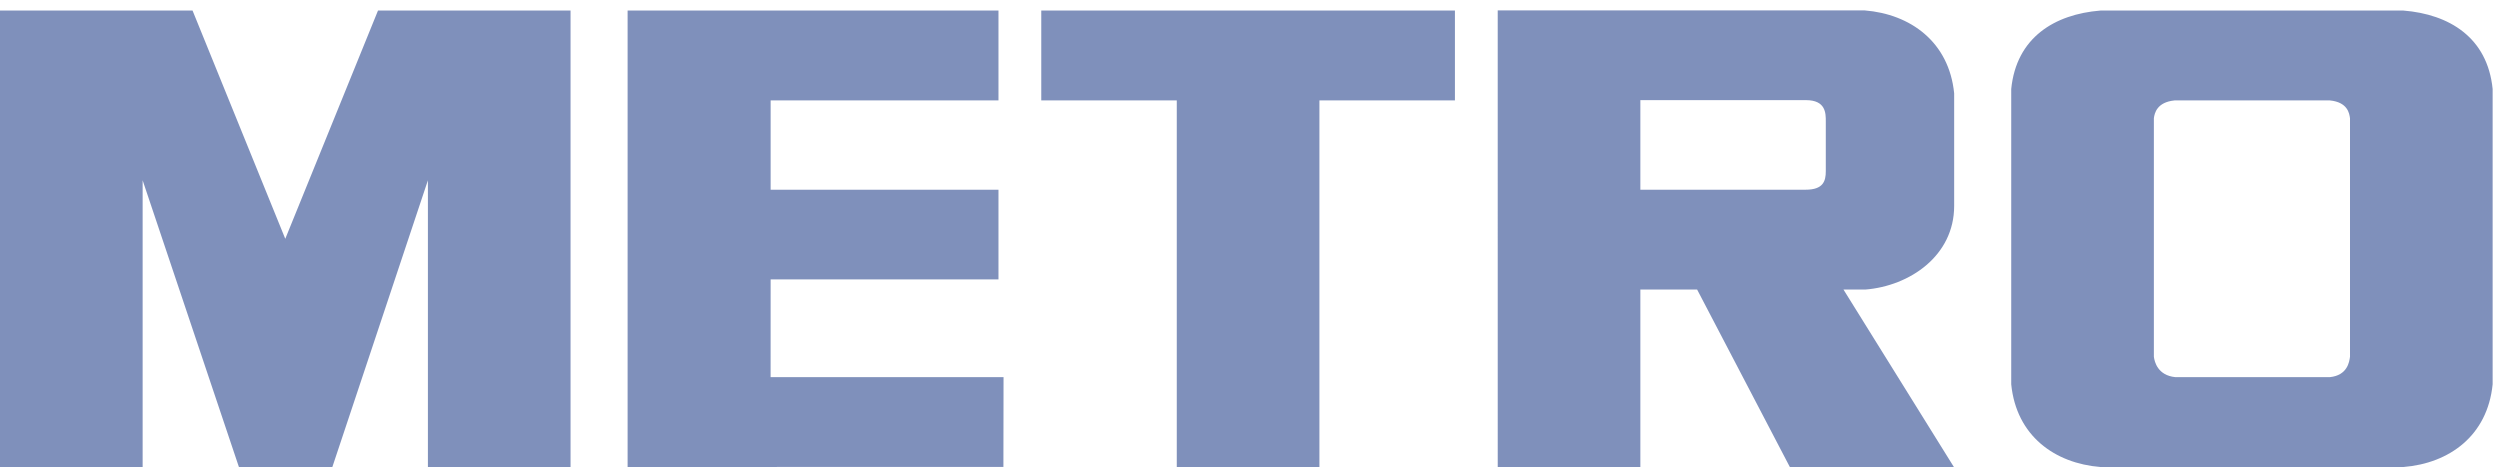 <?xml version="1.0" encoding="UTF-8"?> <svg xmlns="http://www.w3.org/2000/svg" width="182" height="34" viewBox="0 0 182 34" fill="none"><path d="M171.08 25.971C171.032 26.345 170.891 27.328 169.611 27.456H158.364C157.083 27.328 156.85 26.345 156.802 25.971V8.609C156.849 8.235 157.026 7.438 158.307 7.311H169.616C170.897 7.438 171.032 8.235 171.08 8.609V25.971ZM174.974 0.769H152.908C149.592 1.037 146.791 2.718 146.417 6.48V27.976C146.791 31.737 149.592 33.73 152.908 33.998H174.974C178.289 33.73 181.09 31.737 181.464 27.976V6.48C181.09 2.718 178.289 1.037 174.974 0.769ZM85.669 7.311H75.804V0.769H105.919V7.311H96.054V33.998H85.669V7.311ZM72.689 7.311V0.769H45.69V33.998L73.048 33.991L73.058 27.456H56.1L56.102 20.339H72.689V13.814H56.102V7.311L72.689 7.311ZM132.918 12.461C132.918 13.18 132.739 13.811 131.448 13.811H119.418V7.289H131.464C132.929 7.289 132.918 8.248 132.918 8.846V12.461ZM135.794 21.08C139.034 20.821 142.263 18.616 142.263 14.995V6.791C141.888 3.047 139.078 1.025 135.748 0.758H109.034L109.035 33.998H119.418V21.08H123.551L130.301 33.998H142.243L134.205 21.08H135.794ZM24.195 33.998L31.152 13.126V33.998H41.536V0.769H27.518L20.768 17.384L14.018 0.769H0V33.998H10.384V13.126L17.393 33.998H24.195Z" fill="#7F90BB"></path></svg> 